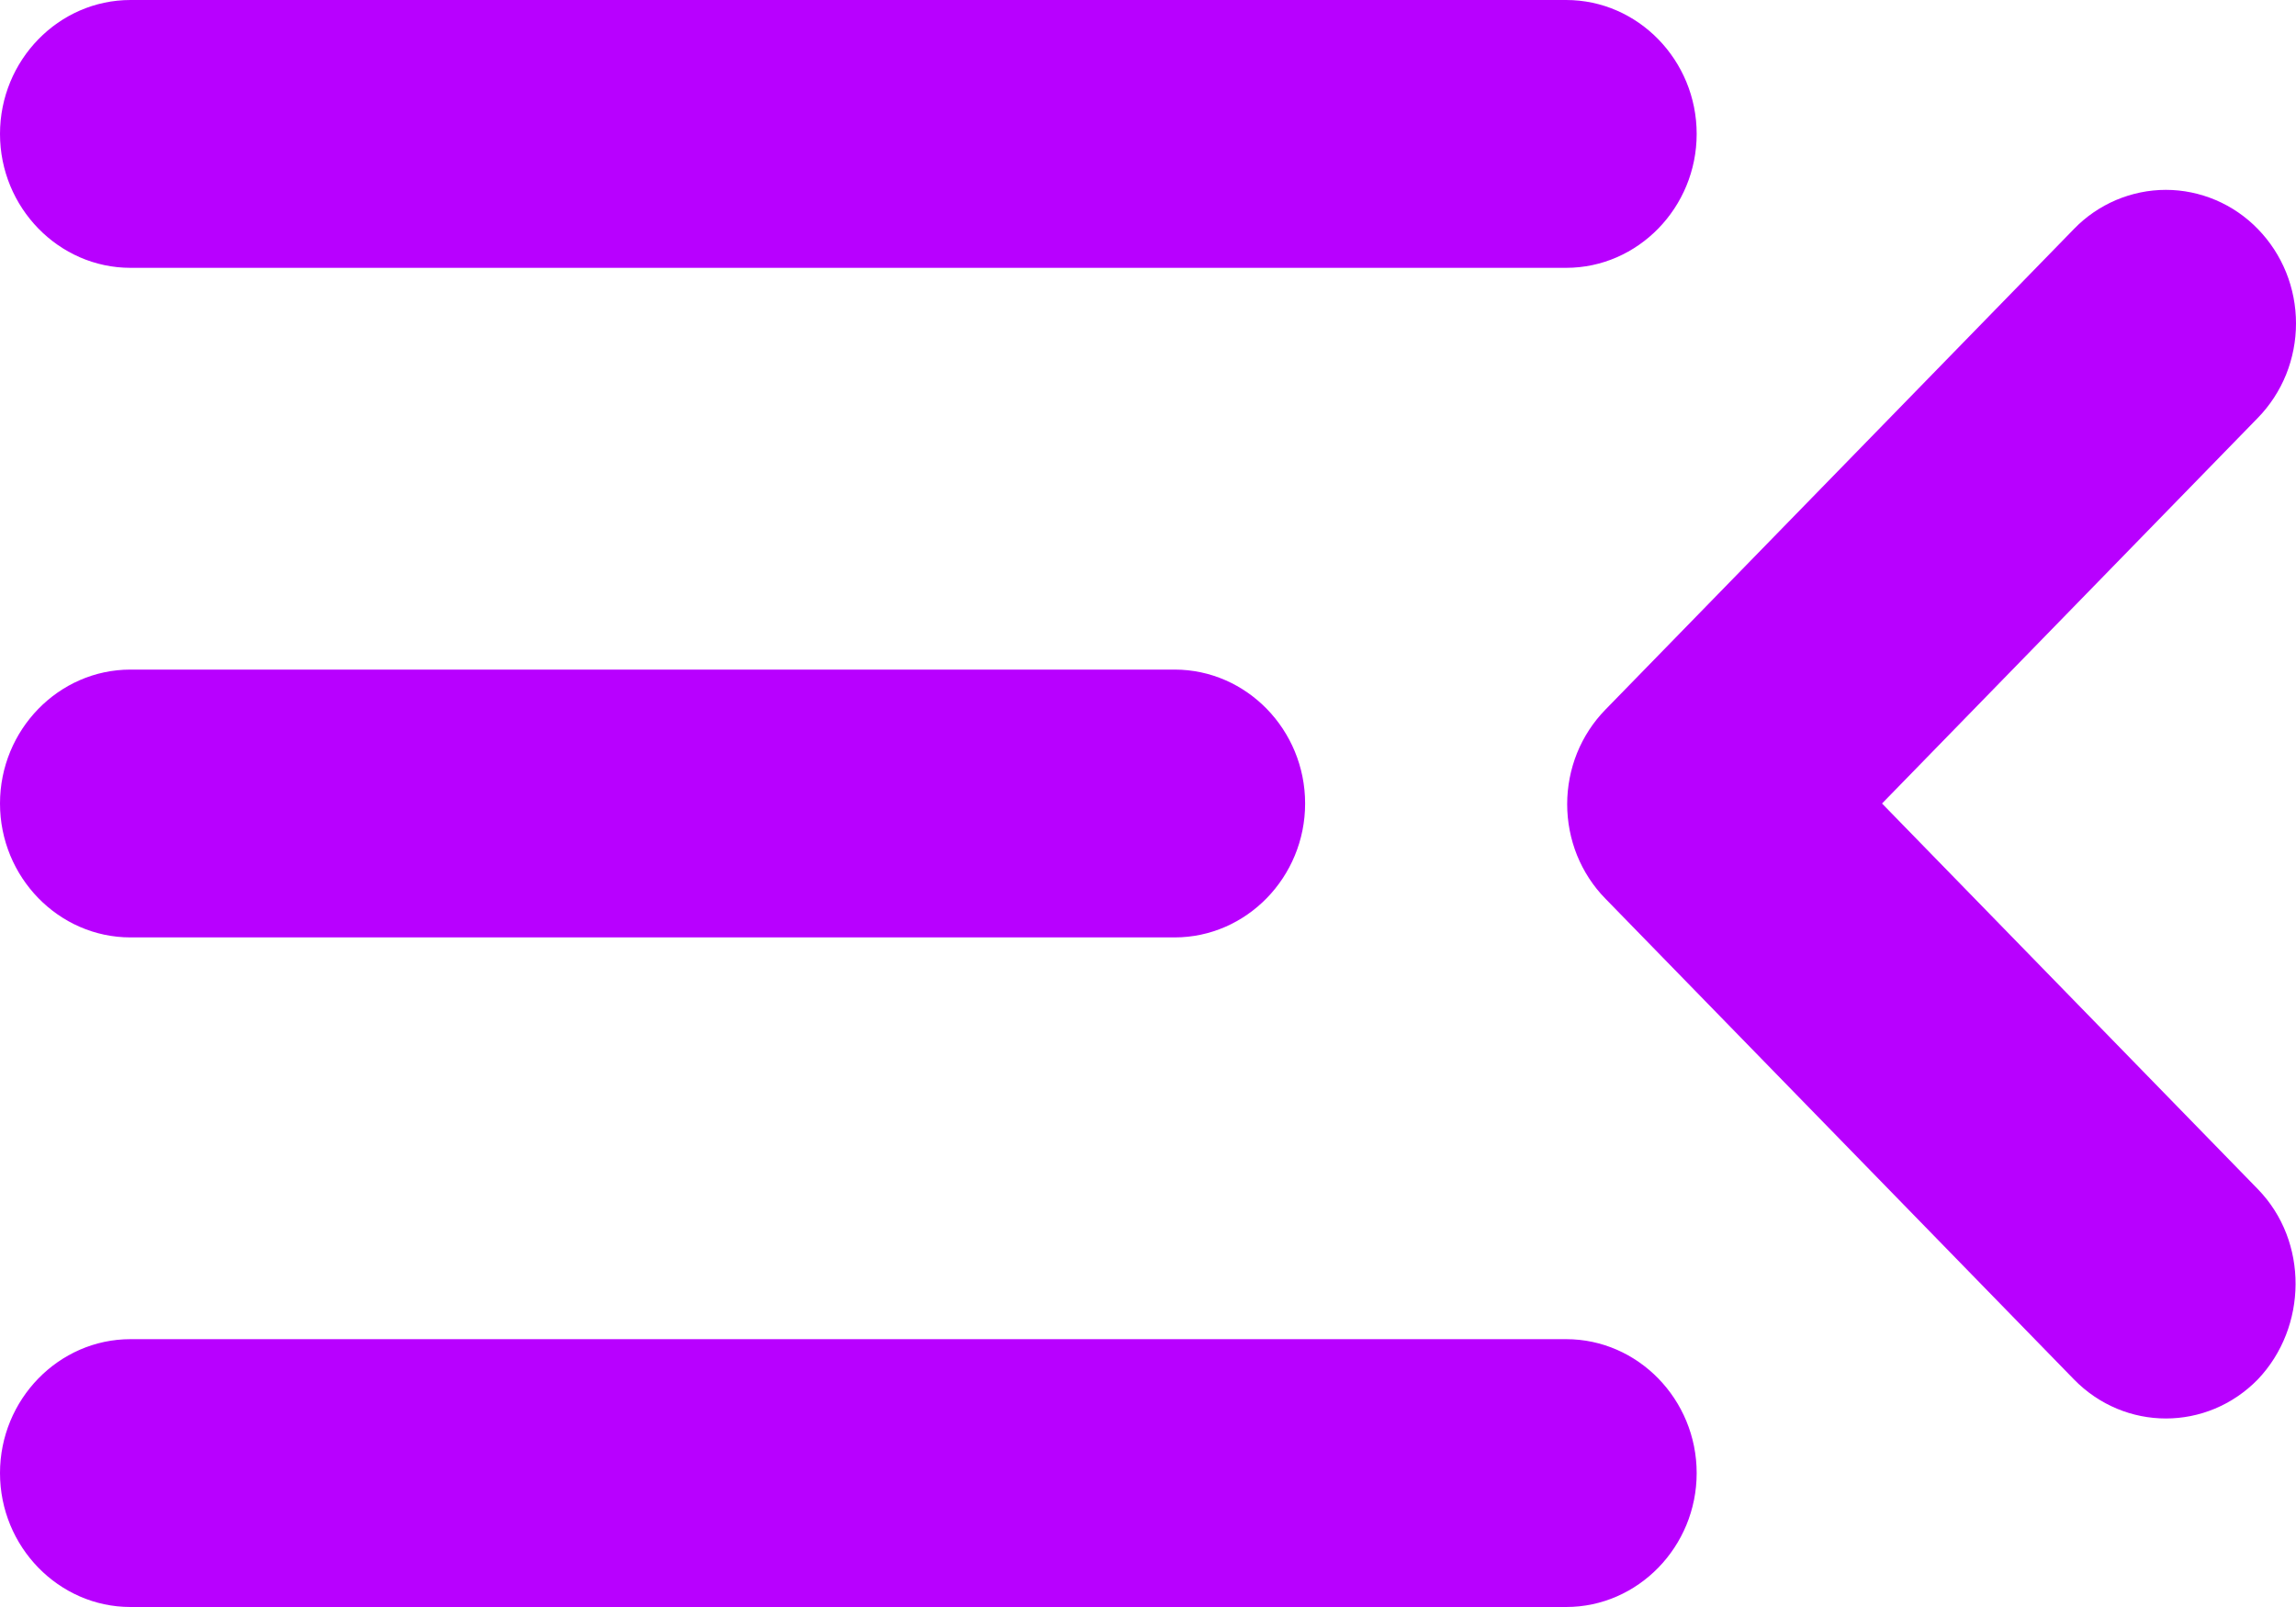 <svg width="30" height="21" viewBox="0 0 30 21" fill="none" xmlns="http://www.w3.org/2000/svg">
<path d="M1.705 21H20.464C21.402 21 22.169 20.212 22.169 19.25C22.169 18.288 21.402 17.5 20.464 17.5H1.705C0.767 17.5 0 18.288 0 19.25C0 20.212 0.767 21 1.705 21ZM1.705 12.25H15.348C16.286 12.25 17.053 11.463 17.053 10.5C17.053 9.537 16.286 8.75 15.348 8.75H1.705C0.767 8.75 0 9.537 0 10.5C0 11.463 0.767 12.25 1.705 12.25ZM0 1.75C0 2.712 0.767 3.5 1.705 3.5H20.464C21.402 3.5 22.169 2.712 22.169 1.75C22.169 0.787 21.402 0 20.464 0H1.705C0.767 0 0 0.787 0 1.75ZM29.502 15.54L24.591 10.5L29.502 5.46C29.66 5.298 29.785 5.106 29.871 4.894C29.956 4.682 30 4.455 30 4.226C30 3.997 29.956 3.77 29.871 3.559C29.785 3.347 29.66 3.155 29.502 2.993C29.344 2.83 29.157 2.702 28.95 2.614C28.744 2.527 28.523 2.481 28.3 2.481C28.076 2.481 27.855 2.527 27.649 2.614C27.443 2.702 27.255 2.83 27.098 2.993L20.975 9.275C20.817 9.437 20.692 9.629 20.606 9.841C20.521 10.053 20.477 10.28 20.477 10.509C20.477 10.738 20.521 10.965 20.606 11.177C20.692 11.388 20.817 11.581 20.975 11.742L27.098 18.025C27.763 18.707 28.837 18.707 29.502 18.025C30.15 17.343 30.167 16.223 29.502 15.54Z" fill="#B800FF"/>
</svg>
